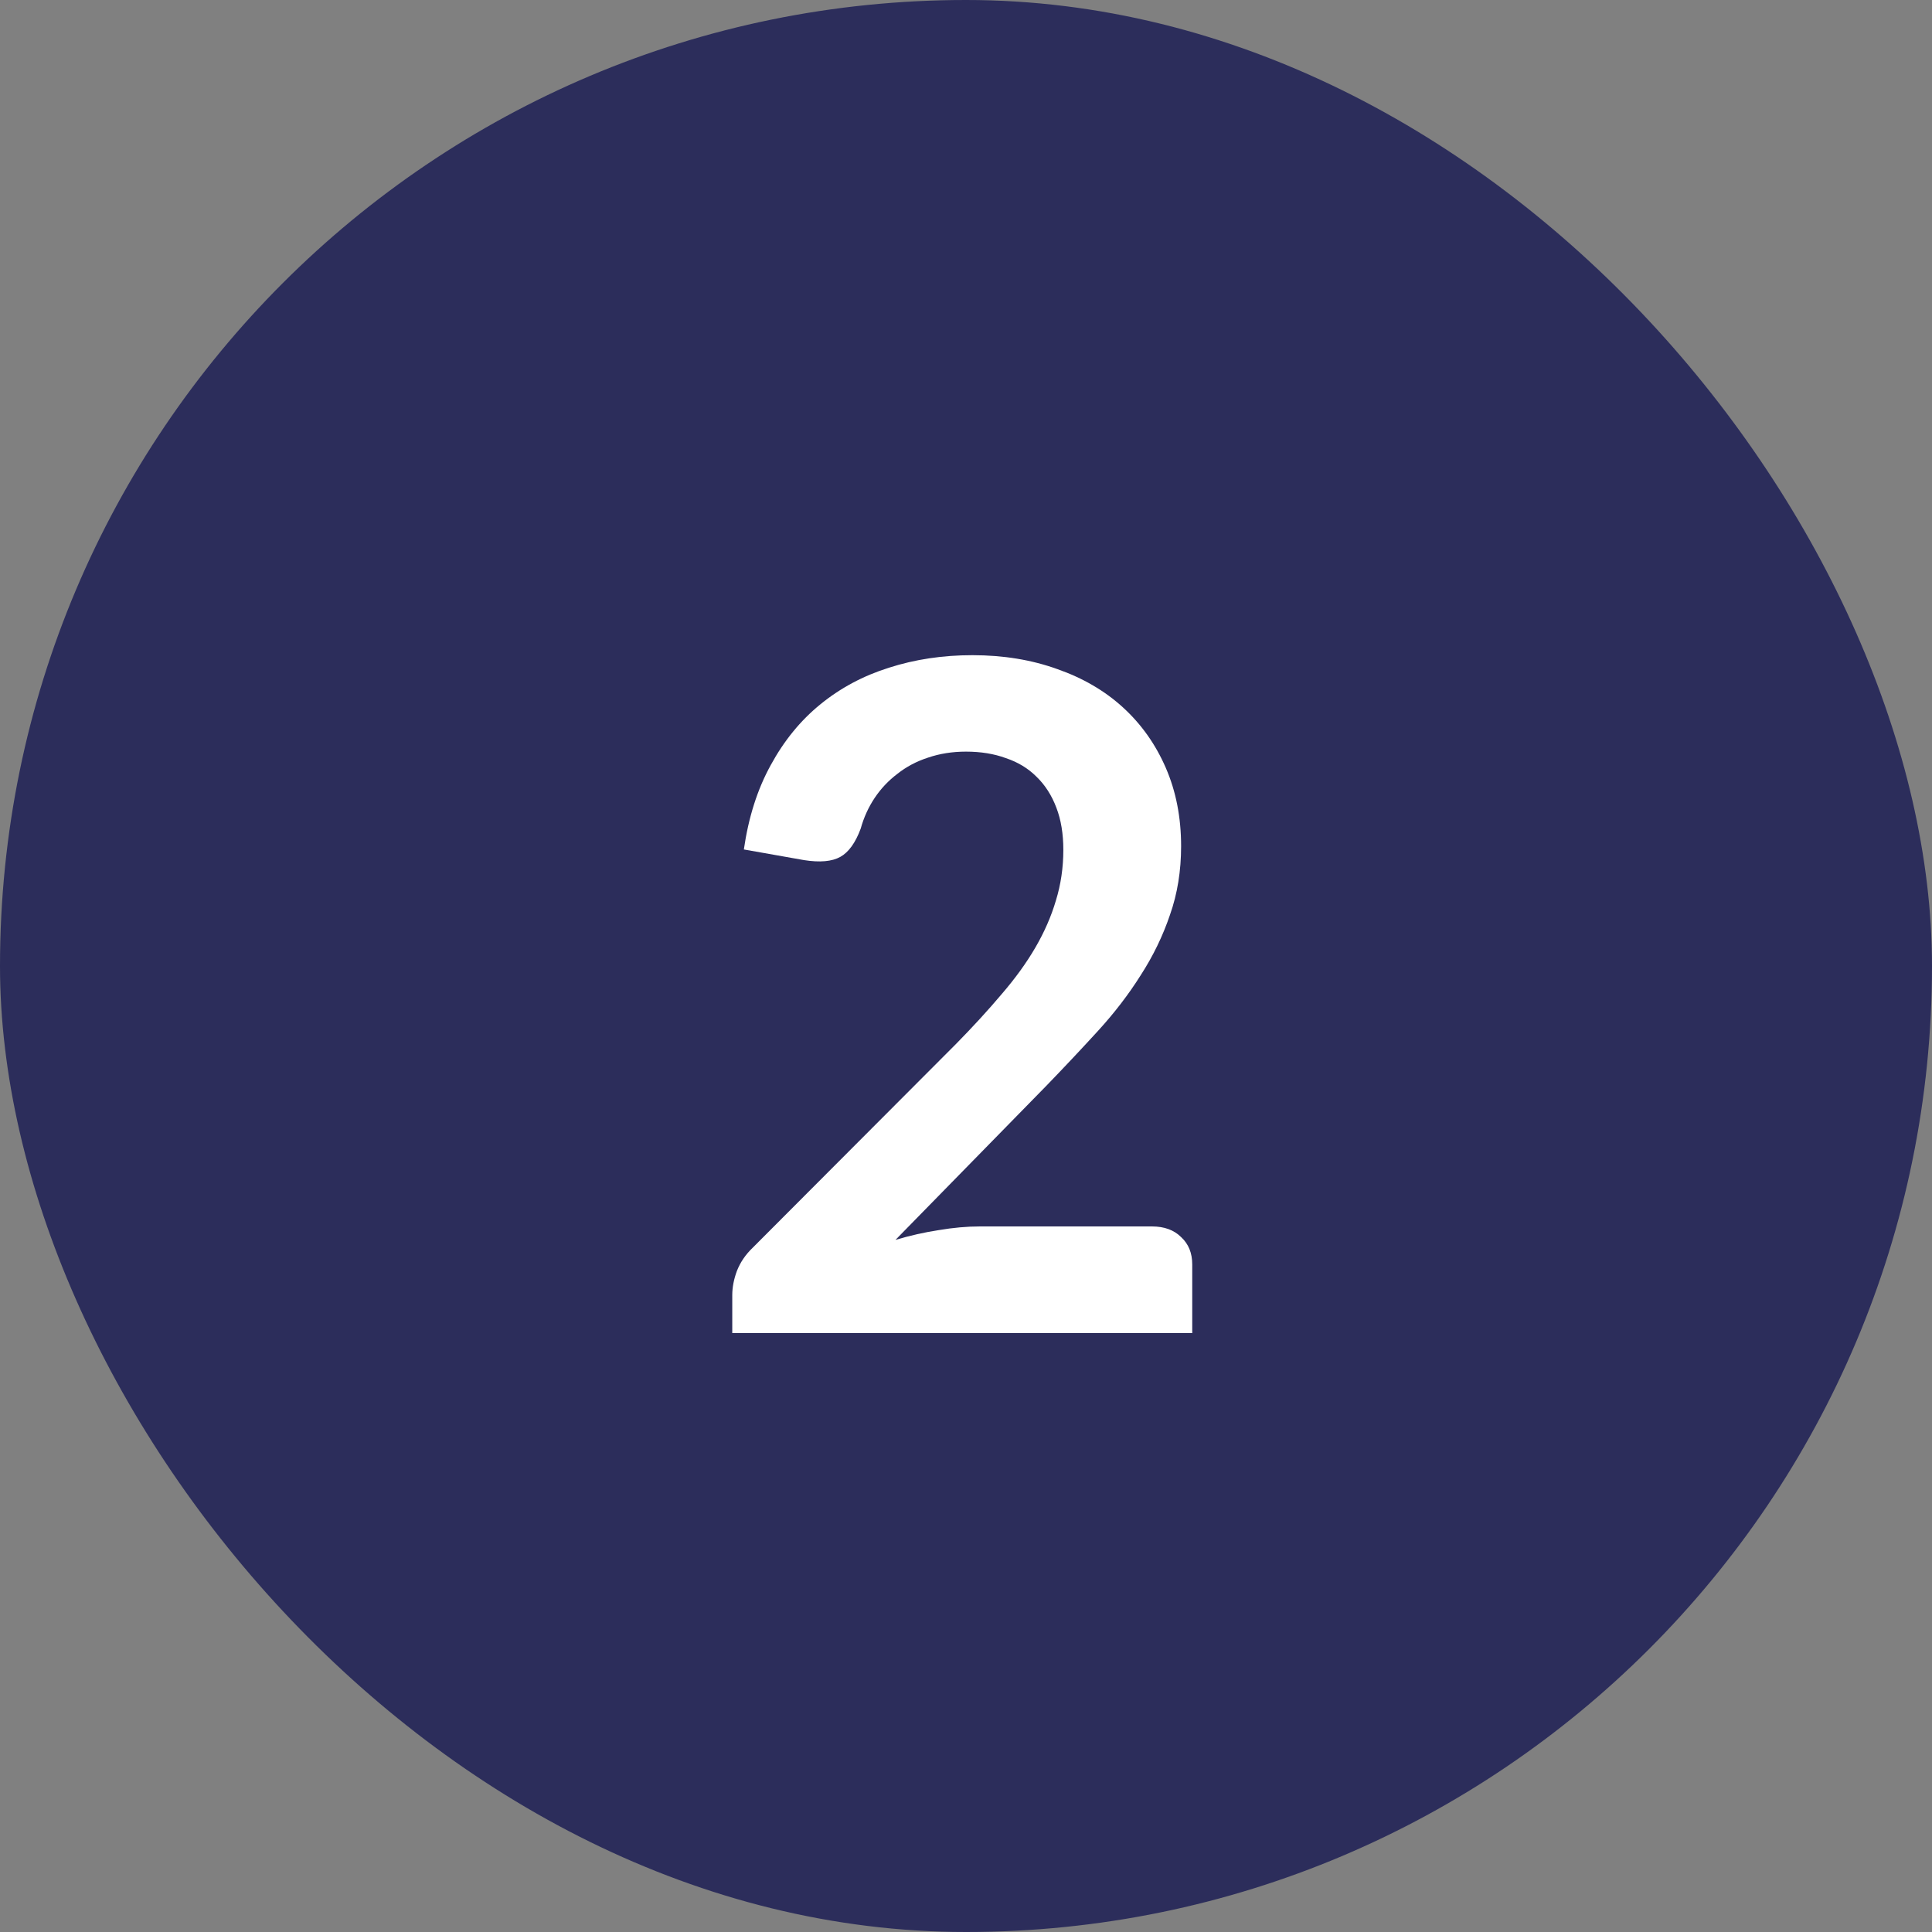 <svg width="50" height="50" viewBox="0 0 50 50" fill="none" xmlns="http://www.w3.org/2000/svg">
<rect x="0" y="0" width="50" height="50" fill="#808080" stroke="none"/>
<rect width="50" height="50" rx="25" fill="#2C2D5B"/>
<path d="M29.811 31.74C30.131 31.74 30.383 31.832 30.567 32.016C30.759 32.192 30.855 32.428 30.855 32.724V34.5H18.951V33.516C18.951 33.316 18.991 33.108 19.071 32.892C19.159 32.668 19.295 32.468 19.479 32.292L24.747 27.012C25.187 26.564 25.579 26.136 25.923 25.728C26.275 25.32 26.567 24.916 26.799 24.516C27.031 24.116 27.207 23.712 27.327 23.304C27.455 22.888 27.519 22.452 27.519 21.996C27.519 21.58 27.459 21.216 27.339 20.904C27.219 20.584 27.047 20.316 26.823 20.1C26.607 19.884 26.343 19.724 26.031 19.62C25.727 19.508 25.383 19.452 24.999 19.452C24.647 19.452 24.319 19.504 24.015 19.608C23.719 19.704 23.455 19.844 23.223 20.028C22.991 20.204 22.795 20.412 22.635 20.652C22.475 20.892 22.355 21.156 22.275 21.444C22.139 21.812 21.963 22.056 21.747 22.176C21.531 22.296 21.219 22.324 20.811 22.26L19.251 21.984C19.371 21.152 19.603 20.424 19.947 19.8C20.291 19.168 20.719 18.644 21.231 18.228C21.751 17.804 22.343 17.488 23.007 17.28C23.679 17.064 24.399 16.956 25.167 16.956C25.967 16.956 26.699 17.076 27.363 17.316C28.027 17.548 28.595 17.88 29.067 18.312C29.539 18.744 29.907 19.264 30.171 19.872C30.435 20.48 30.567 21.156 30.567 21.9C30.567 22.54 30.471 23.132 30.279 23.676C30.095 24.22 29.843 24.74 29.523 25.236C29.211 25.732 28.843 26.212 28.419 26.676C27.995 27.14 27.551 27.612 27.087 28.092L23.175 32.088C23.551 31.976 23.923 31.892 24.291 31.836C24.667 31.772 25.023 31.74 25.359 31.74H29.811Z" fill="white"/>
</svg>
